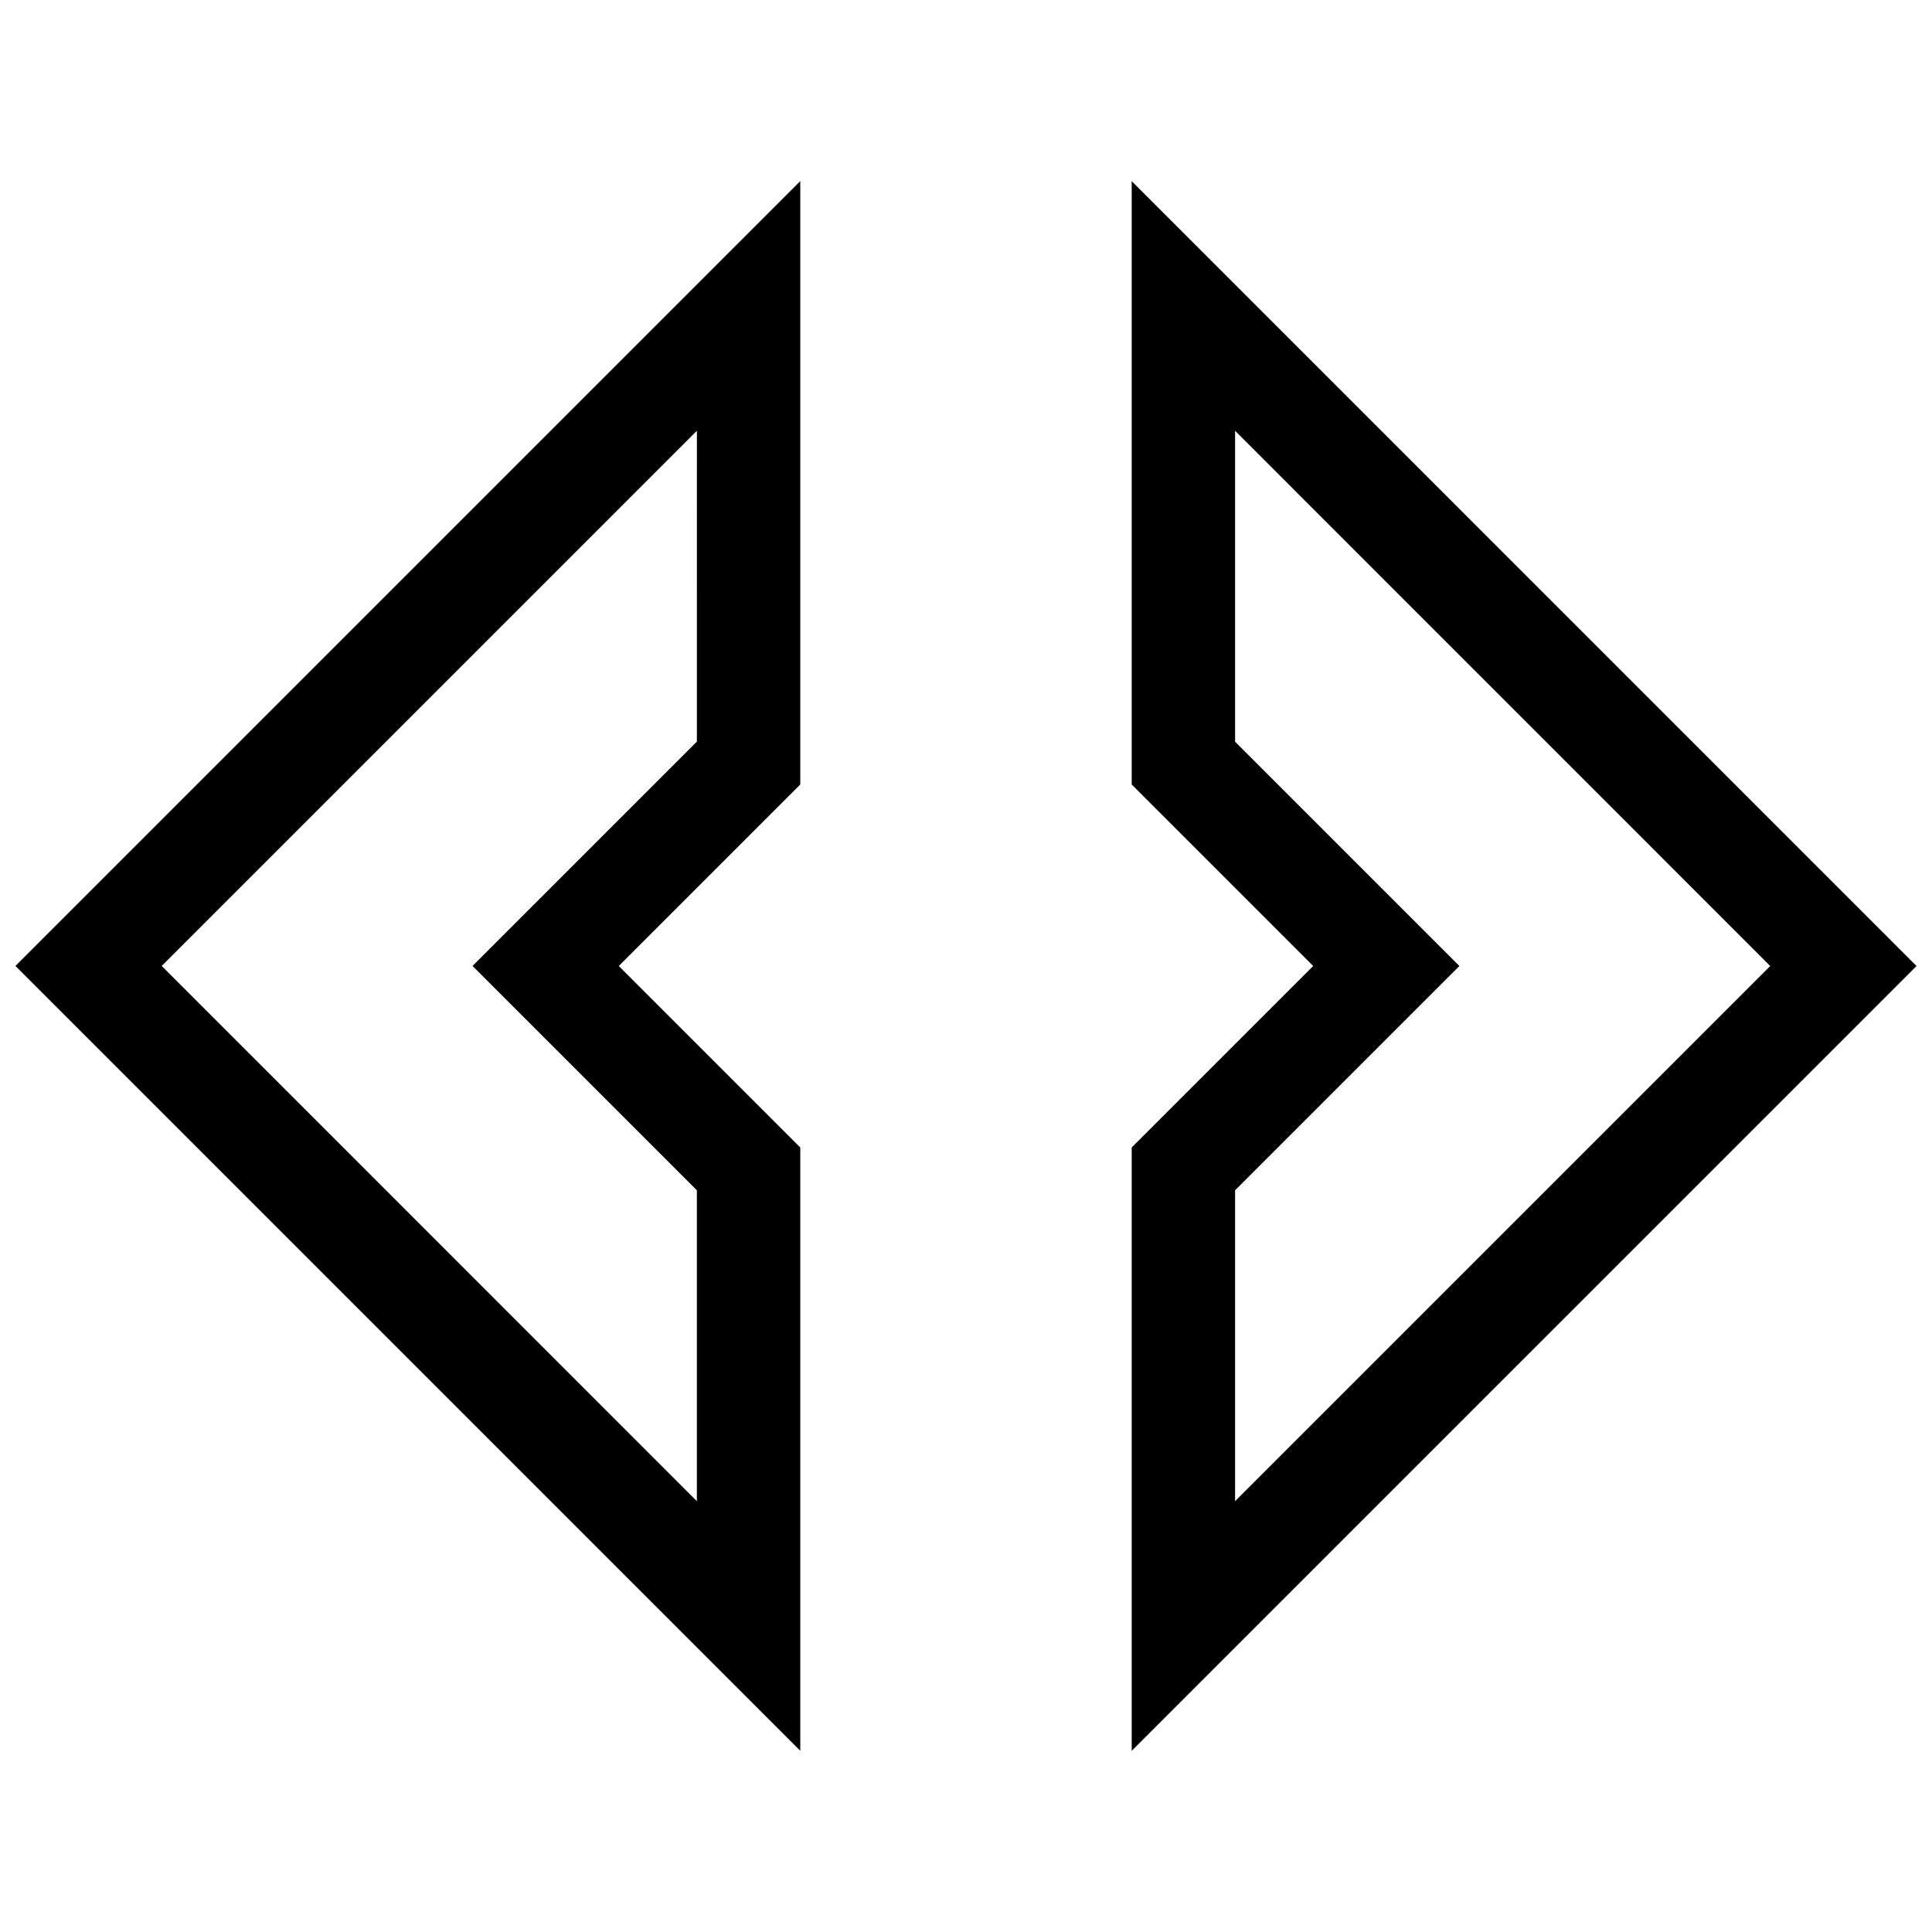 <?xml version="1.0" encoding="UTF-8"?>
<!-- Uploaded to: SVG Find, www.svgrepo.com, Generator: SVG Find Mixer Tools -->
<svg width="800px" height="800px" version="1.1" viewBox="144 144 512 512" xmlns="http://www.w3.org/2000/svg">
 <defs>
  <clipPath id="a">
   <path d="m148.09 192h503.81v416h-503.81z"/>
  </clipPath>
 </defs>
 <g clip-path="url(#a)">
  <path d="m356.08 607.98v-159.89l-48.094-48.094 48.094-48.098v-159.9l-207.99 207.99zm-27.402-267.43-59.449 59.445 59.445 59.445v82.387l-141.82-141.84 141.83-141.83zm115.23-148.55v159.9l48.094 48.098-48.094 48.098v159.89l207.99-207.98zm27.402 267.44 59.445-59.441-59.445-59.445v-82.387l141.82 141.84-141.82 141.82z"/>
 </g>
</svg>